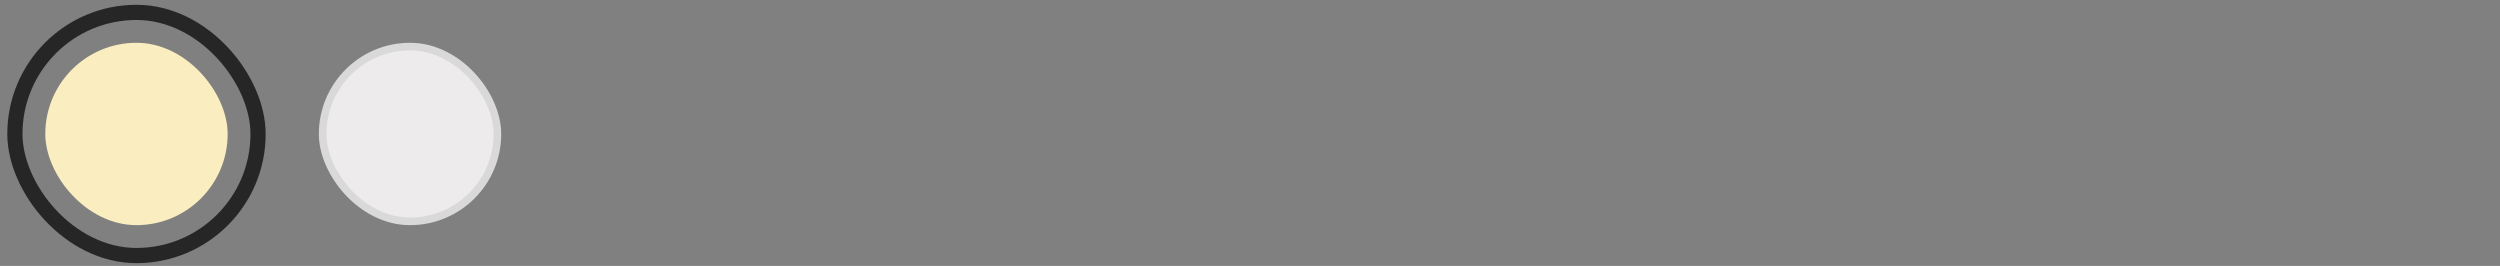 <svg width="329" height="35" viewBox="0 0 329 35" fill="none" xmlns="http://www.w3.org/2000/svg">
<rect x="0" y="0" width="329" height="35" fill="#808080" stroke="none"/>
<rect x="1.96" y="1.63" width="32" height="32" rx="16" stroke="#262626" stroke-width="2"/>
<rect x="5.96" y="5.63" width="24" height="24" rx="12" fill="#FAEDC0"/>
<rect x="42.46" y="6.13" width="23" height="23" rx="11.5" fill="#EDEBEB" stroke="#D9D9D9"/>
</svg>
